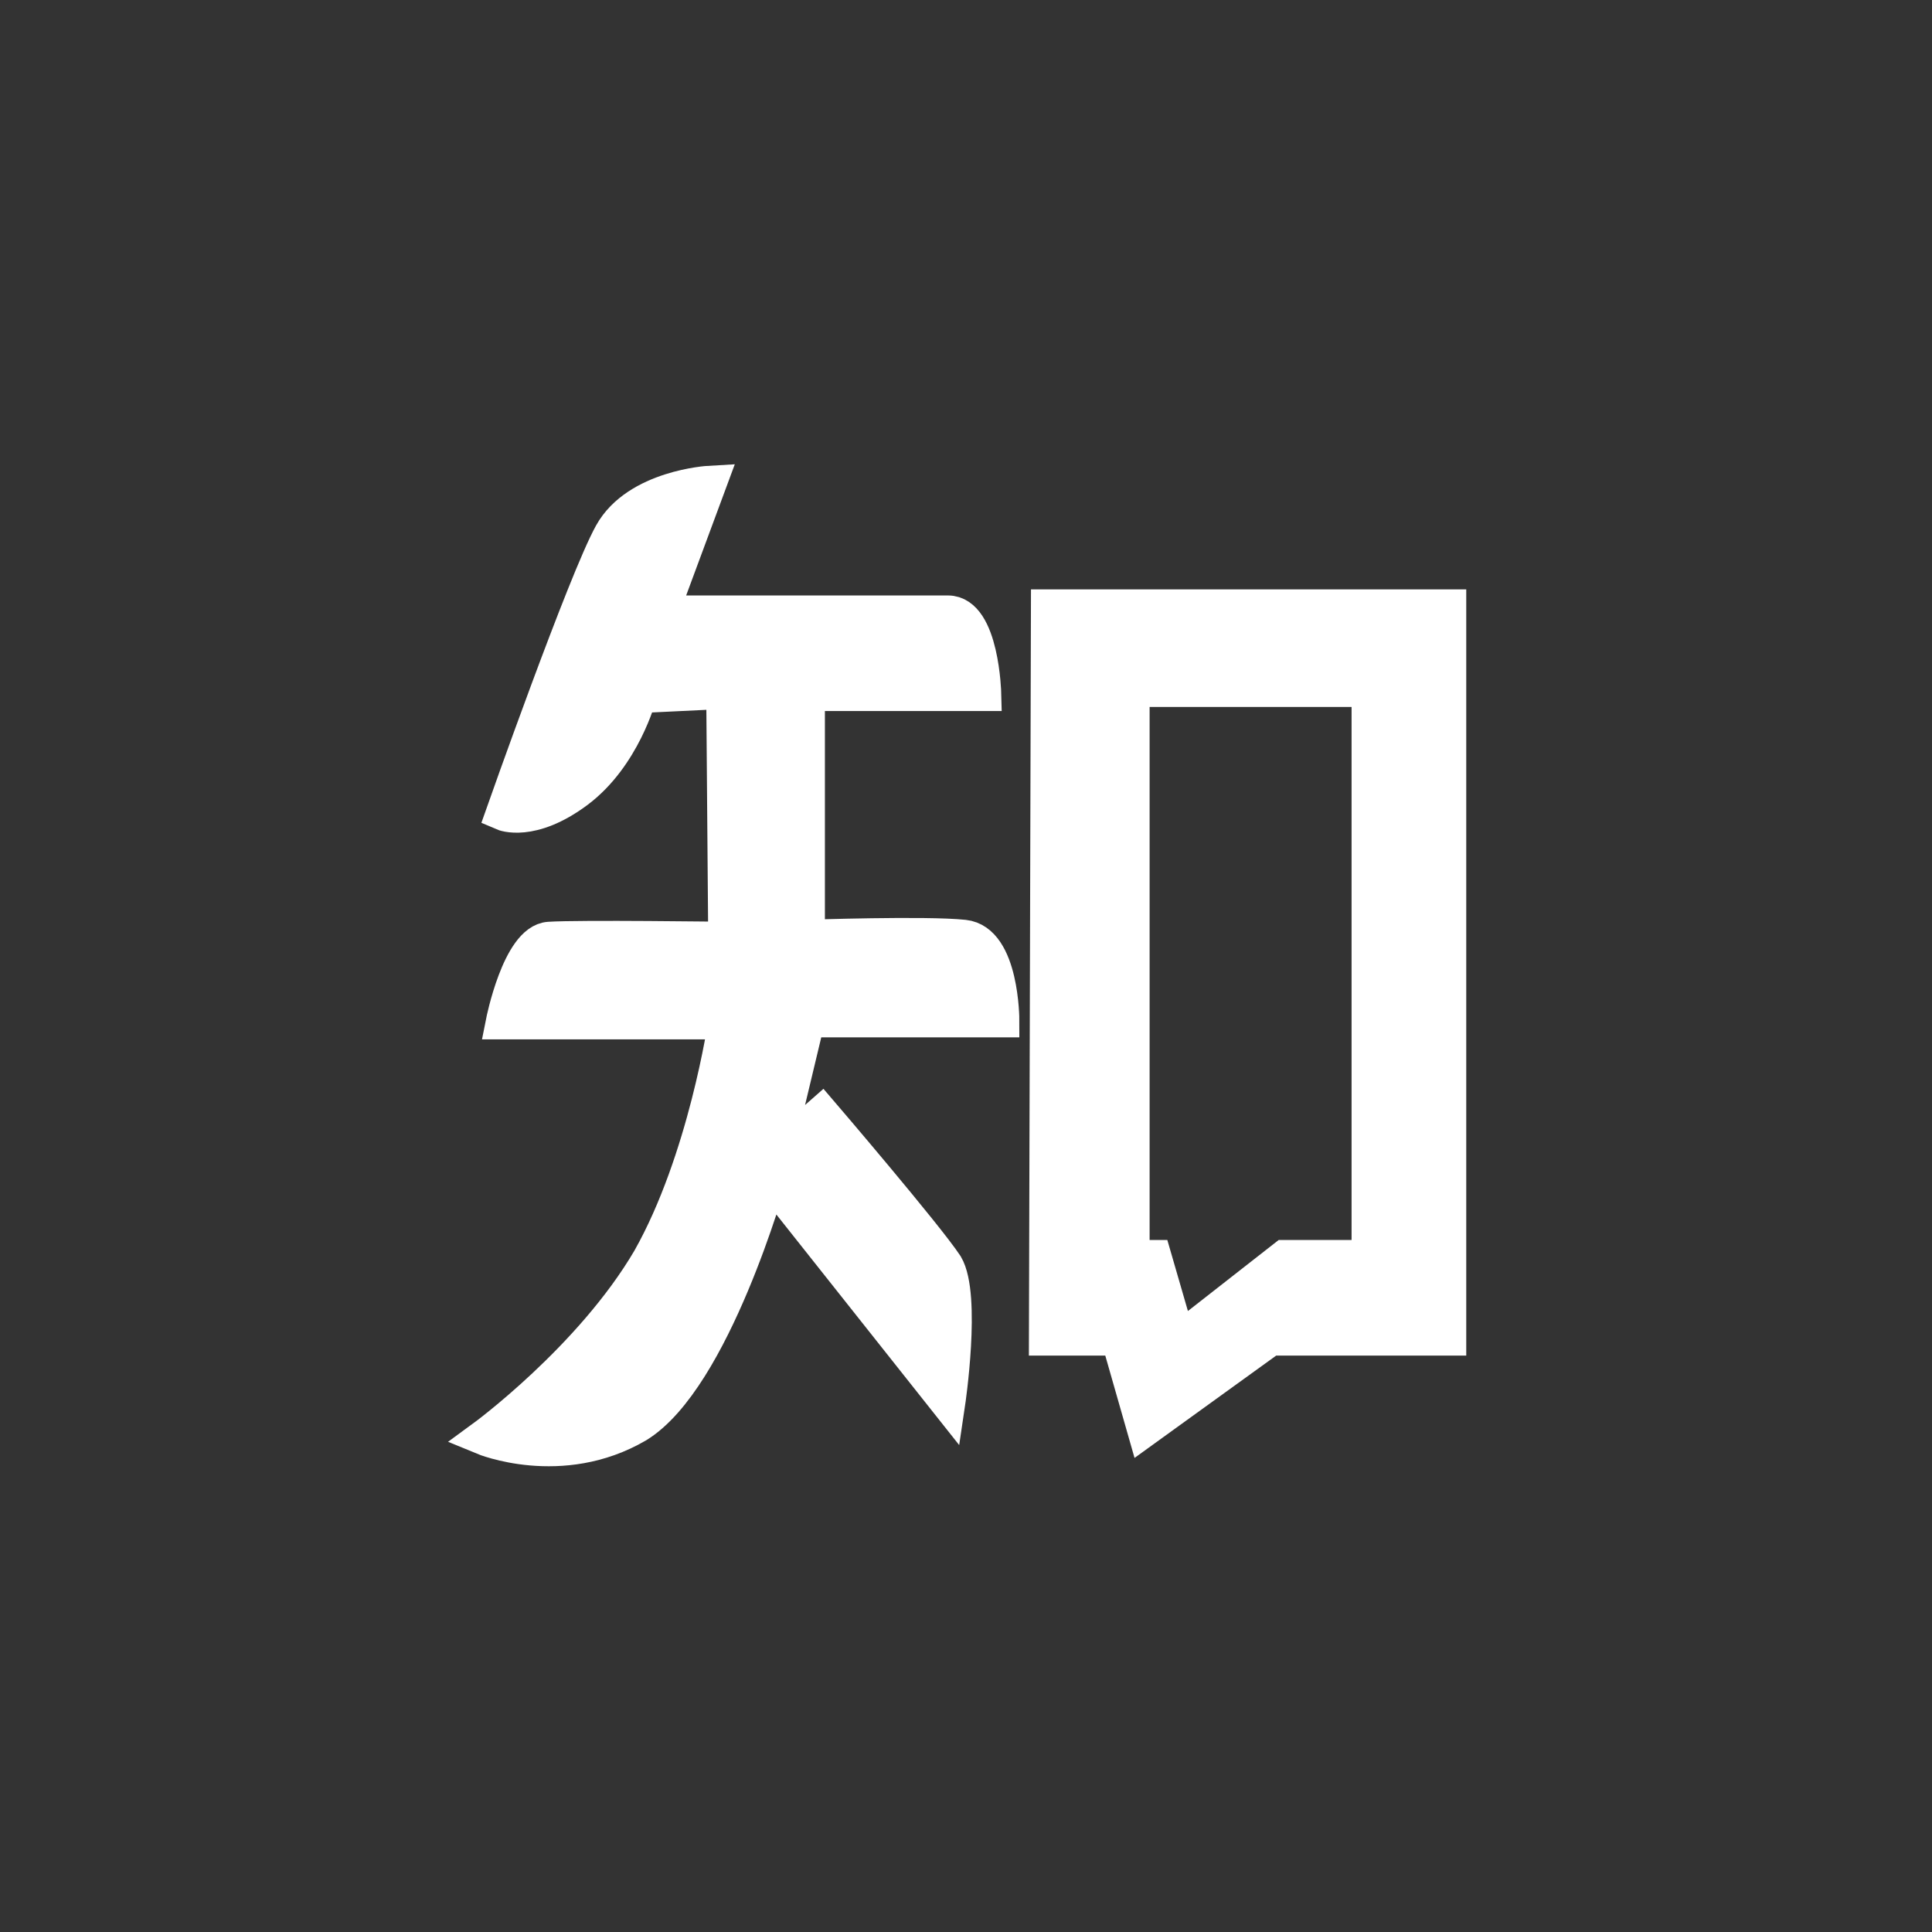 <svg xmlns="http://www.w3.org/2000/svg" width="28" height="28" viewBox="0 0 28 28" fill="none">
  <rect x="0" y="0" width="28" height="28" fill="#333333" stroke="none"/>
  <g opacity="1">
    <path d="M14.523 14.784C14.523 14.784 14.523 13.639 13.971 13.58C13.419 13.521 11.705 13.58 11.705 13.58V10.055H14.261C14.261 10.055 14.232 8.88 13.739 8.88H9.585L10.282 7C10.282 7 9.236 7.059 8.859 7.734C8.481 8.41 7.29 11.788 7.29 11.788C7.29 11.788 7.697 11.964 8.365 11.465C9.033 10.966 9.266 10.084 9.266 10.084L10.485 10.025L10.514 13.609C10.514 13.609 8.394 13.58 7.958 13.609C7.523 13.638 7.29 14.813 7.29 14.813H10.514C10.514 14.813 10.224 16.811 9.411 18.25C8.568 19.689 7 20.835 7 20.835C7 20.835 8.133 21.305 9.237 20.659C10.34 19.983 11.153 17.075 11.153 17.075L13.739 20.336C13.739 20.336 13.971 18.779 13.71 18.338C13.419 17.898 11.909 16.135 11.909 16.135L11.241 16.723L11.705 14.784H14.523L14.523 14.784ZM15.191 8.792L15.162 19.396H16.207L16.585 20.718L18.415 19.396H21V8.792H15.191H15.191ZM19.838 18.221H18.618L17.079 19.425L16.73 18.221H16.411V9.996H19.838V18.221Z" fill="white" stroke="white" stroke-width="0.5"/>
  </g>
</svg>